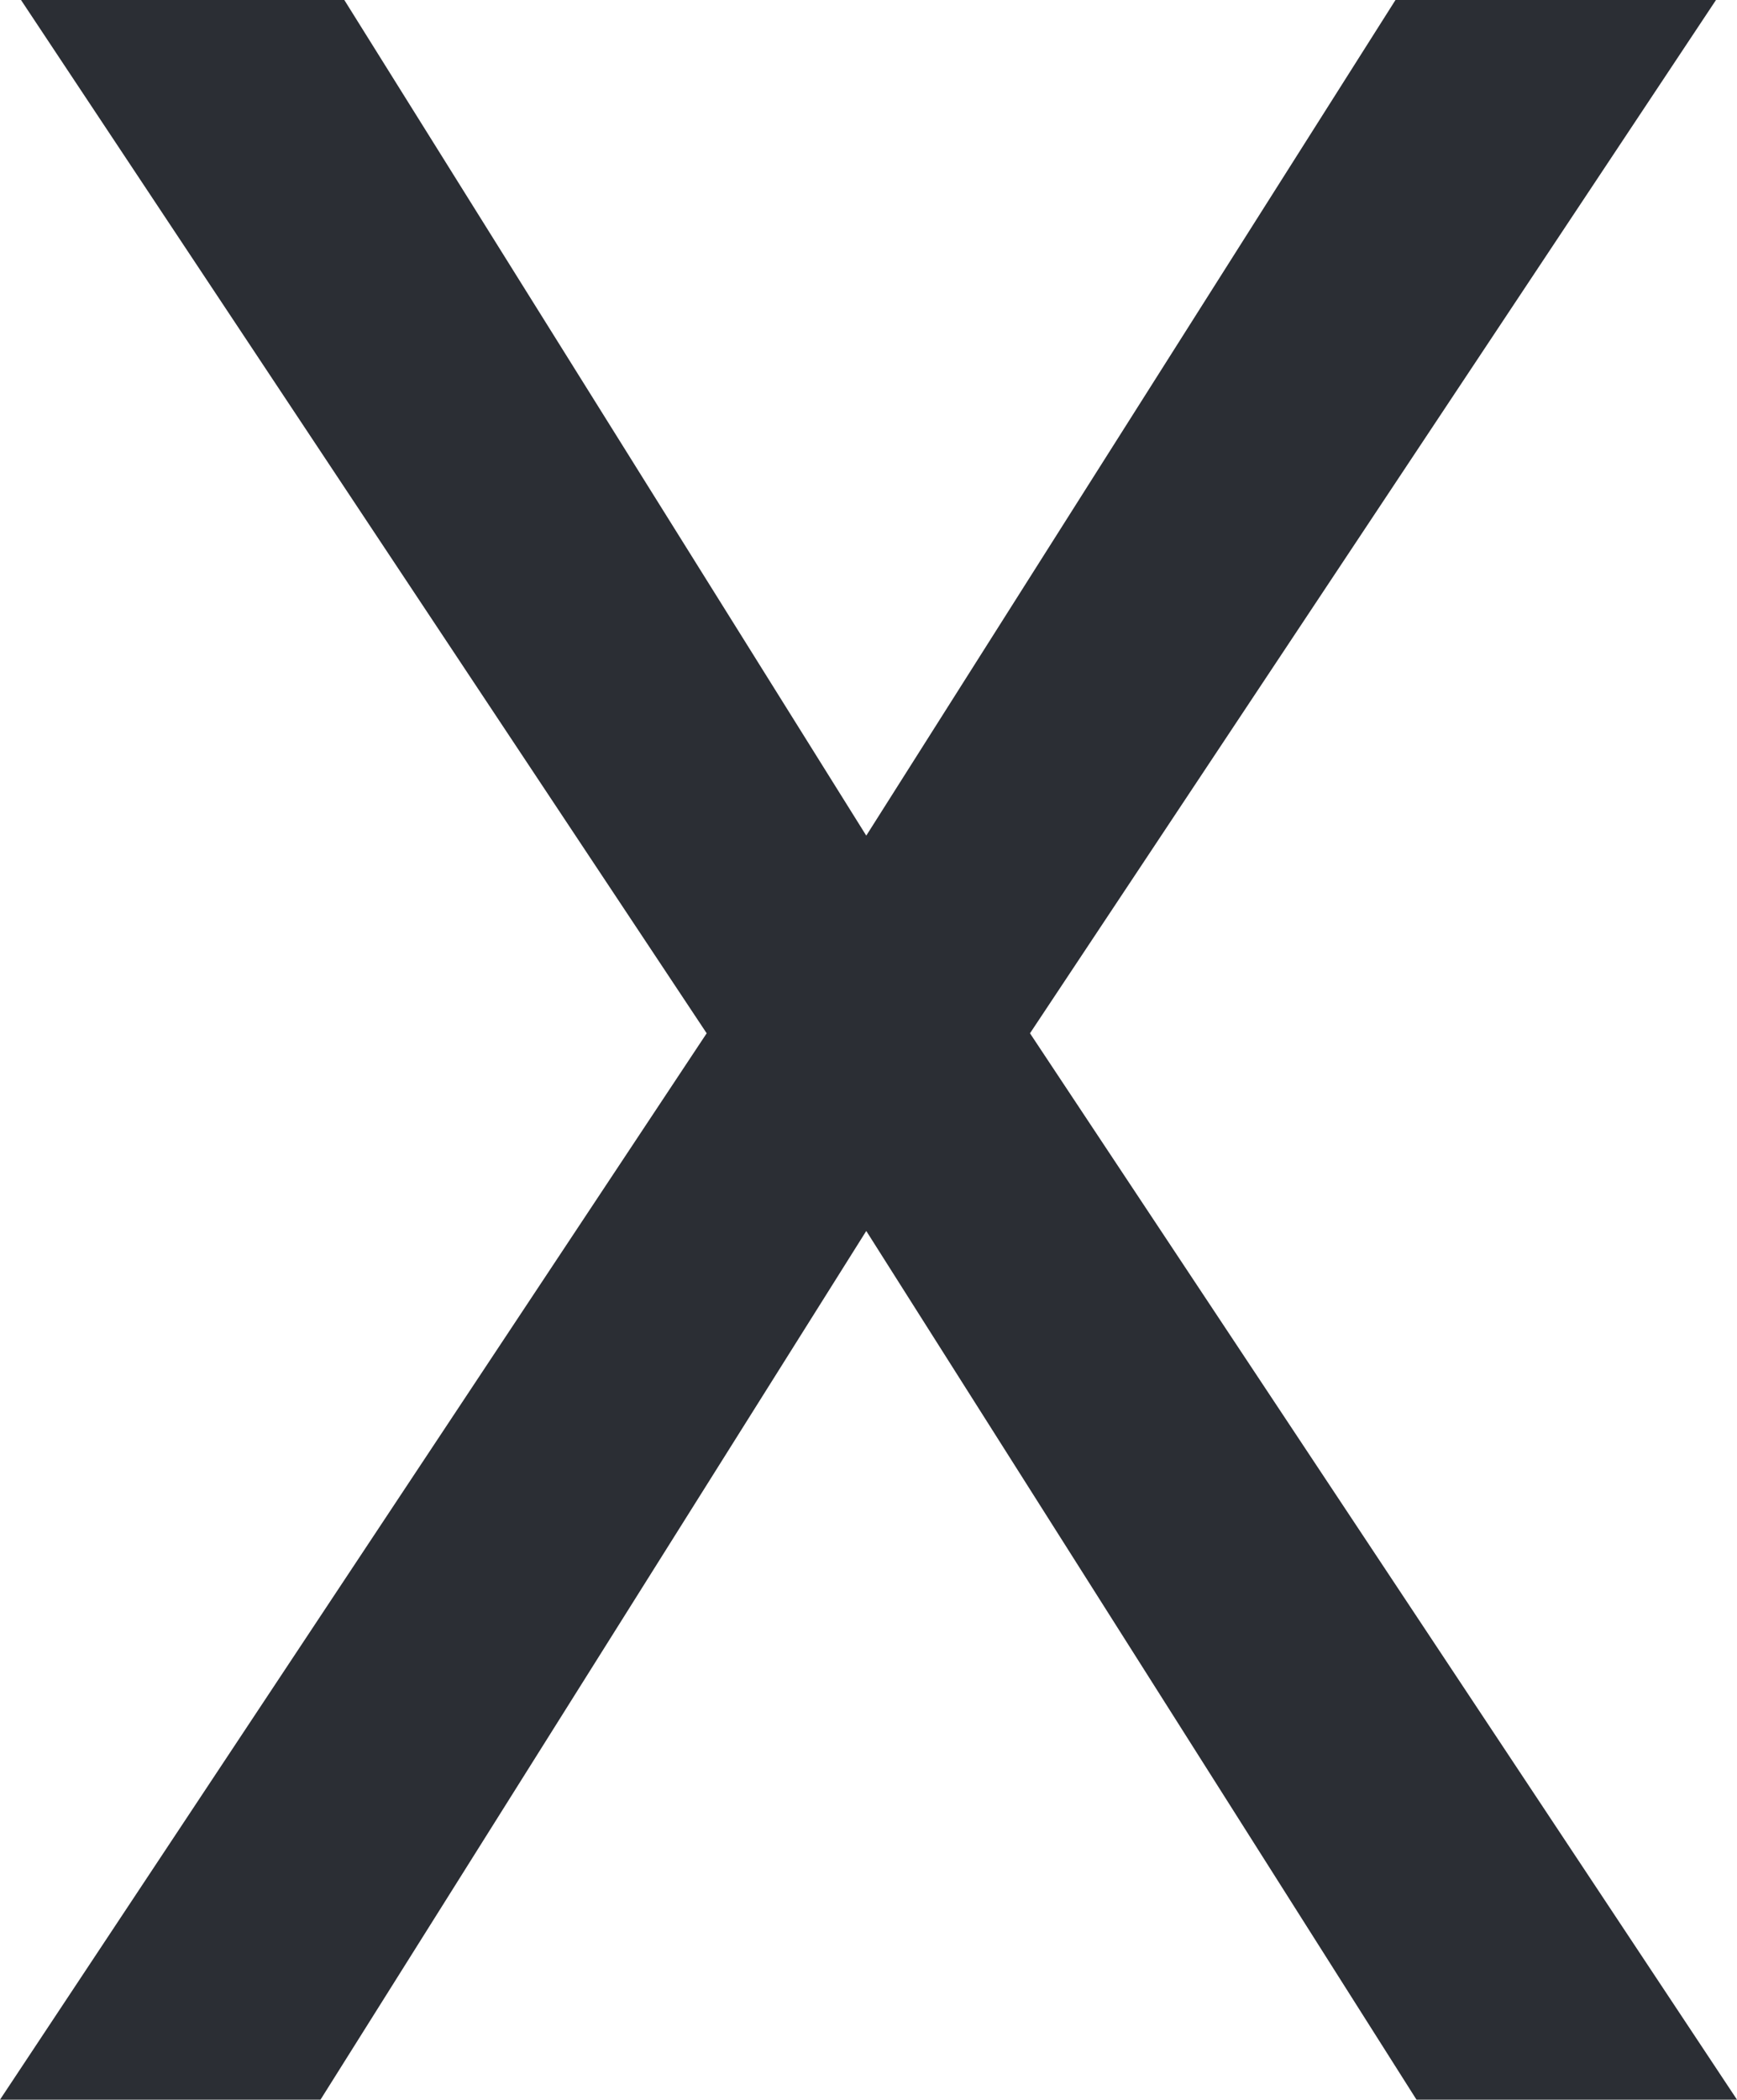 <svg xmlns="http://www.w3.org/2000/svg" width="10.503" height="12.694" viewBox="0 0 10.503 12.694">
  <g id="close" transform="translate(0 12.694)">
    <g id="Group_14" data-name="Group 14" transform="translate(8.438 -12.694)">
      <path id="Path_14" data-name="Path 14" d="M0,0-3.2,5.052-6.356,0H-8.311l4.146,6.247-4.273,6.447H-6.5l3.3-5.252L.127,12.694H2.065L-2.21,6.247,1.938,0Z" fill="#2b2e34"/>
    </g>
  </g>
</svg>
